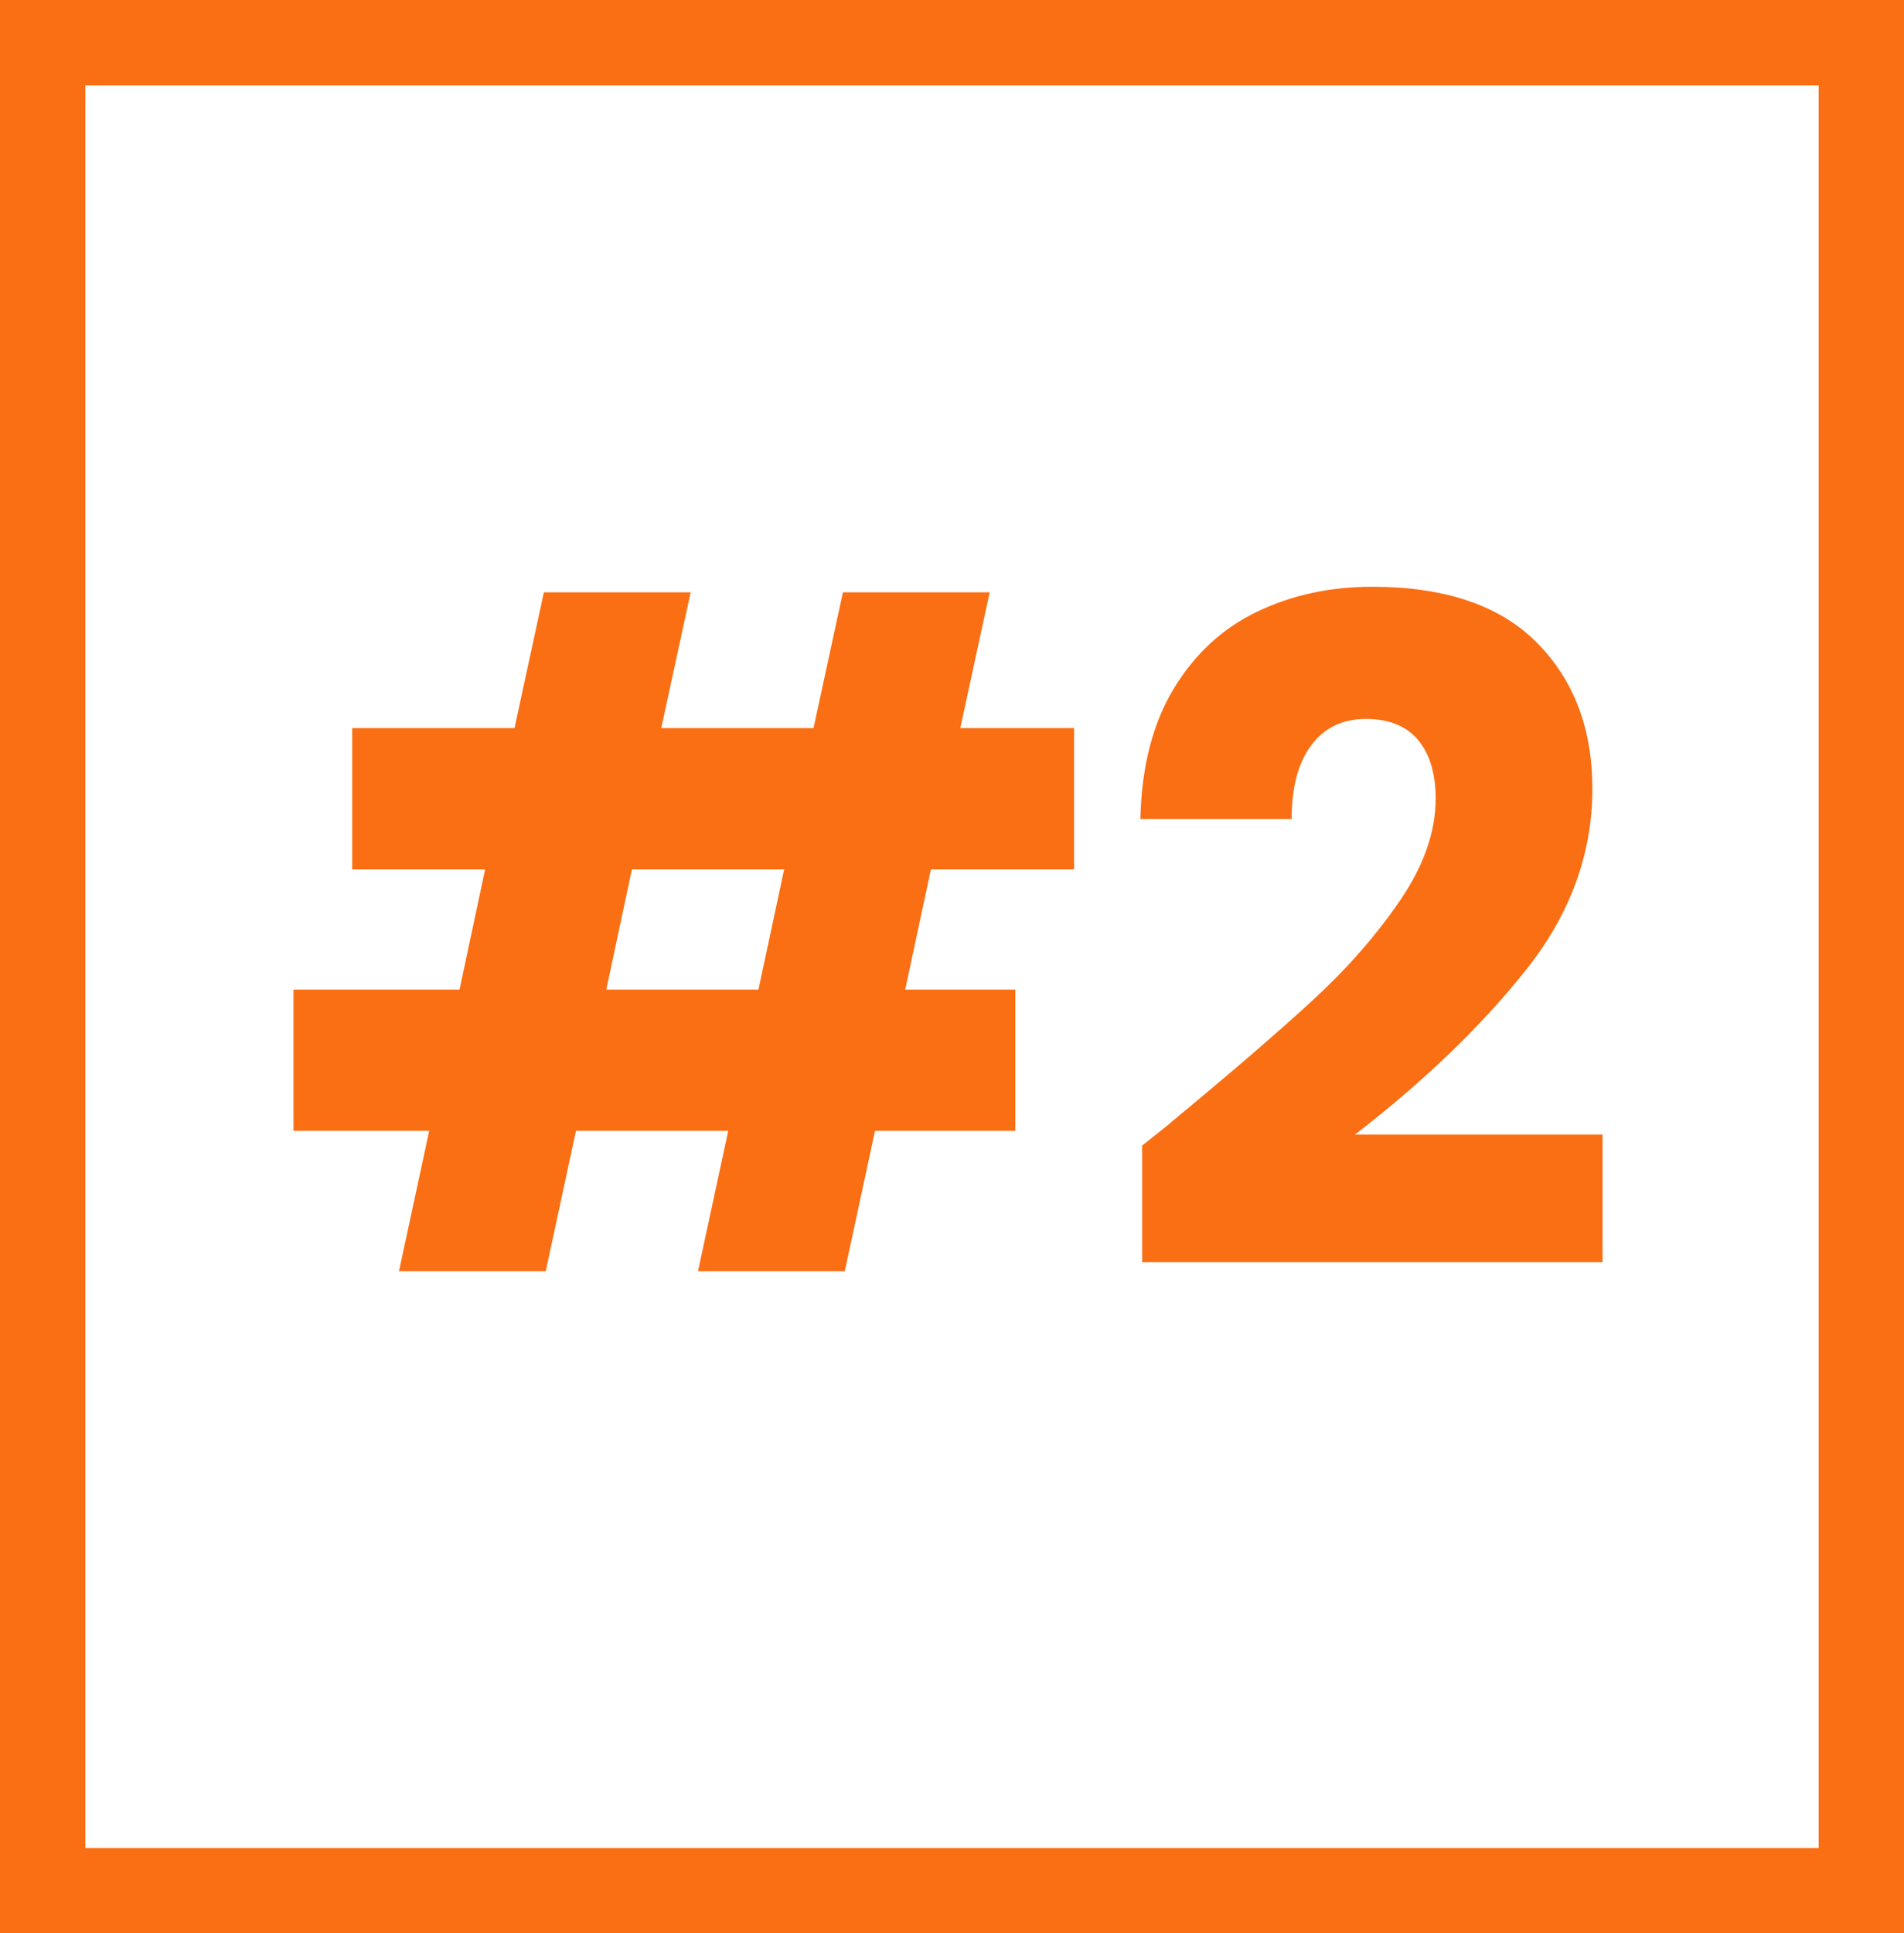 <?xml version="1.0" encoding="UTF-8"?>
<svg id="Layer_2" data-name="Layer 2" xmlns="http://www.w3.org/2000/svg" xmlns:xlink="http://www.w3.org/1999/xlink" viewBox="0 0 316.26 321">
  <defs>
    <style>
      .cls-1 {
        stroke: #fa6f14;
        stroke-miterlimit: 4;
        stroke-width: 28.35px;
      }

      .cls-1, .cls-2 {
        fill: none;
      }

      .cls-3 {
        fill: #fa6f14;
      }

      .cls-4 {
        clip-path: url(#clippath);
      }
    </style>
    <clipPath id="clippath">
      <rect class="cls-2" width="316.26" height="321"/>
    </clipPath>
  </defs>
  <g id="Layer_1-2" data-name="Layer 1">
    <g>
      <g class="cls-4">
        <path class="cls-1" d="M0,0h316.26v321H0V0Z"/>
      </g>
      <path class="cls-3" d="M154.63,144.34l-4.27,19.96h18.29v23.46h-23.31l-5.02,23.31h-24.38l5.02-23.31h-25.29l-5.02,23.31h-24.38l5.02-23.31h-22.54v-23.46h27.58l4.25-19.96h-22.08v-23.46h26.96l4.88-22.54h24.38l-4.88,22.54h25.29l4.88-22.54h24.38l-4.88,22.54h18.9v23.46h-23.77ZM130.25,144.34h-25.29l-4.25,19.96h25.27l4.27-19.96Z"/>
      <path class="cls-3" d="M189.72,190.2c3.46-2.73,5.03-4.01,4.73-3.81,9.94-8.22,17.78-14.97,23.52-20.25,5.75-5.28,10.6-10.81,14.56-16.6s5.94-11.43,5.94-16.92c0-4.15-.97-7.4-2.9-9.73-1.93-2.34-4.83-3.52-8.69-3.52s-6.89,1.45-9.06,4.35c-2.18,2.89-3.27,6.97-3.27,12.25h-25.13c.19-8.63,2.04-15.83,5.54-21.63,3.51-5.79,8.14-10.05,13.88-12.79,5.73-2.75,12.1-4.13,19.1-4.13,12.09,0,21.21,3.1,27.35,9.29,6.14,6.2,9.21,14.27,9.21,24.23,0,10.86-3.71,20.94-11.13,30.23-7.41,9.29-16.84,18.36-28.31,27.21h41.13v21.17h-76.48v-19.35Z"/>
    </g>
  </g>
</svg>